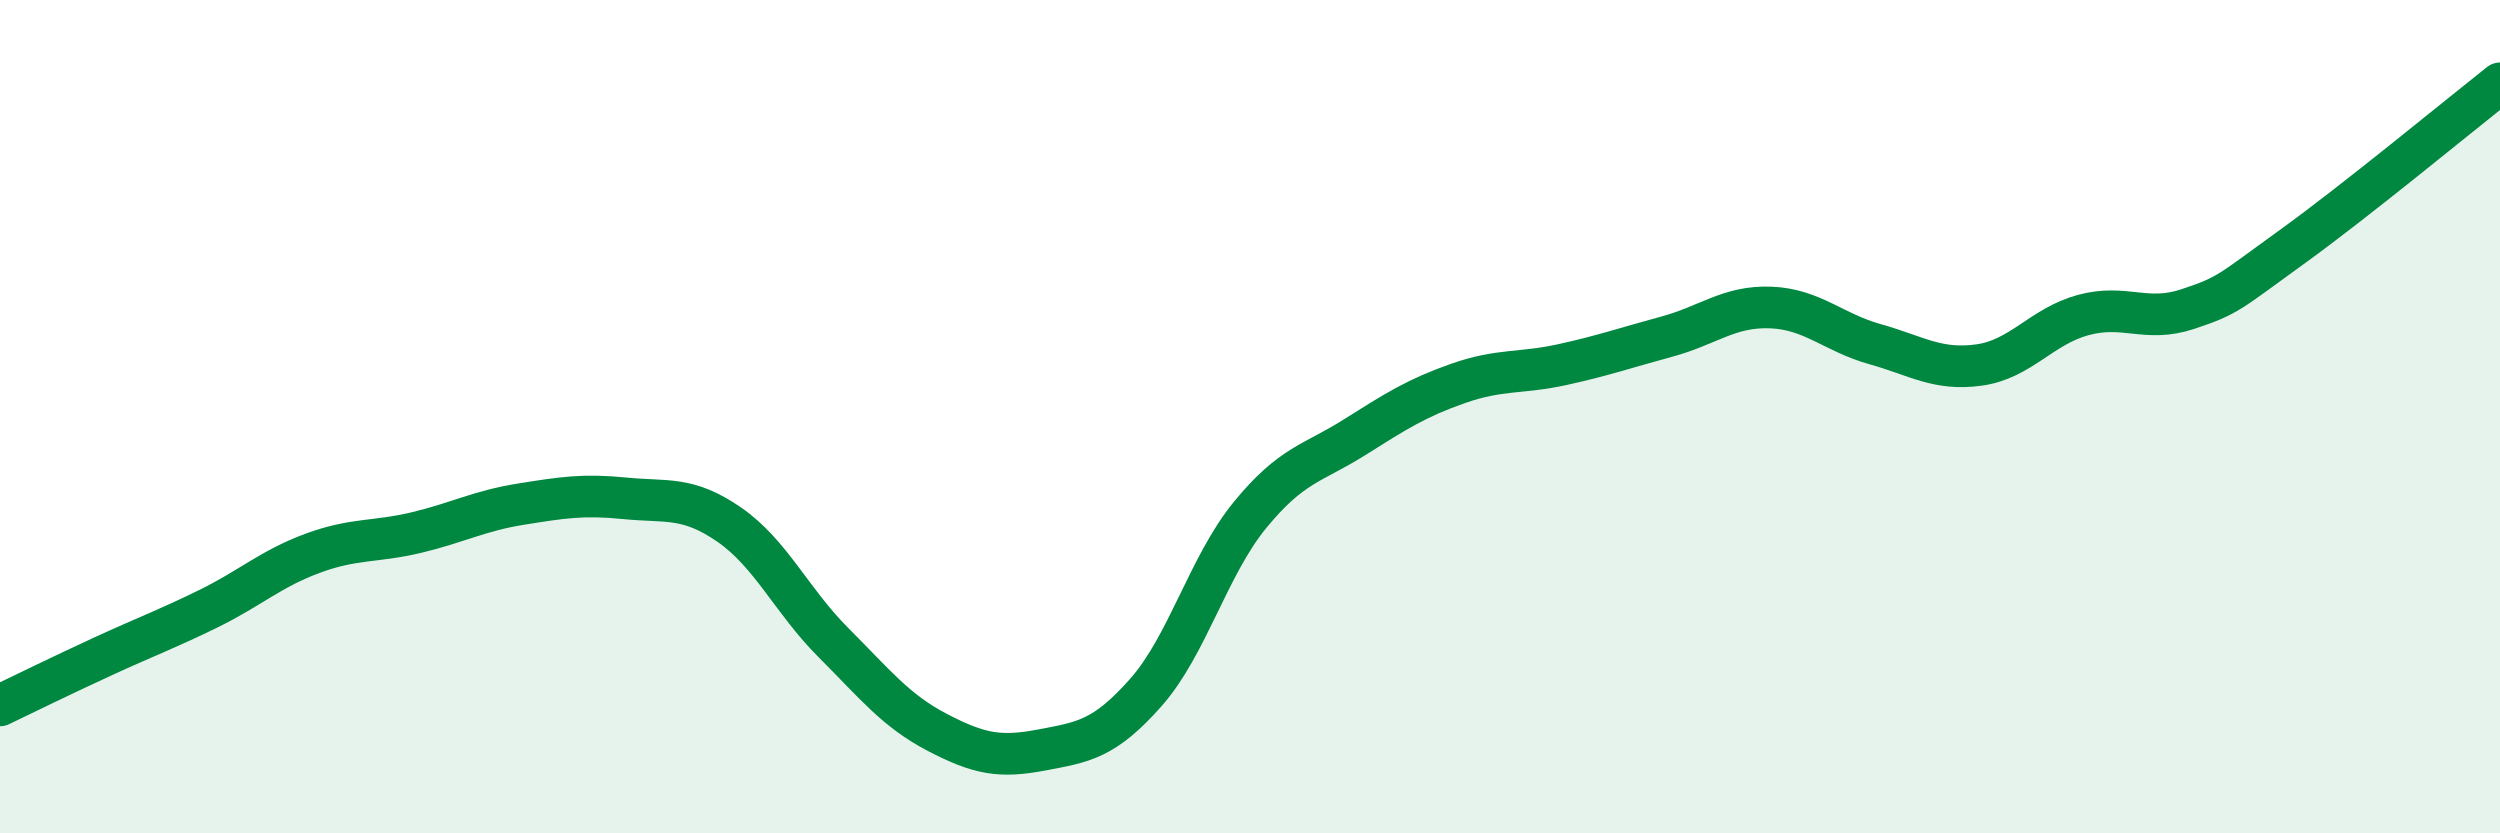 
    <svg width="60" height="20" viewBox="0 0 60 20" xmlns="http://www.w3.org/2000/svg">
      <path
        d="M 0,16.93 C 0.5,16.69 1.5,16.2 2.5,15.74 C 3.5,15.28 4,15.1 5,14.61 C 6,14.12 6.5,13.65 7.5,13.28 C 8.5,12.91 9,13.02 10,12.78 C 11,12.54 11.5,12.26 12.5,12.1 C 13.5,11.94 14,11.86 15,11.96 C 16,12.06 16.5,11.9 17.5,12.59 C 18.5,13.28 19,14.42 20,15.42 C 21,16.42 21.5,17.06 22.5,17.58 C 23.5,18.1 24,18.19 25,18 C 26,17.81 26.5,17.75 27.5,16.62 C 28.5,15.49 29,13.58 30,12.36 C 31,11.14 31.5,11.13 32.5,10.5 C 33.5,9.87 34,9.55 35,9.2 C 36,8.85 36.5,8.97 37.5,8.75 C 38.5,8.53 39,8.35 40,8.08 C 41,7.81 41.5,7.34 42.5,7.38 C 43.5,7.42 44,7.98 45,8.26 C 46,8.54 46.5,8.9 47.5,8.76 C 48.5,8.62 49,7.83 50,7.56 C 51,7.29 51.5,7.75 52.5,7.42 C 53.5,7.09 53.5,7.01 55,5.93 C 56.5,4.85 59,2.79 60,2L60 20L0 20Z"
        fill="#008740"
        opacity="0.1"
        stroke-linecap="round"
        stroke-linejoin="round"
      />
      <path
        d="M 0,16.93 C 0.5,16.69 1.5,16.2 2.5,15.74 C 3.5,15.28 4,15.1 5,14.61 C 6,14.12 6.5,13.65 7.5,13.28 C 8.5,12.91 9,13.02 10,12.78 C 11,12.54 11.5,12.26 12.5,12.1 C 13.5,11.94 14,11.86 15,11.96 C 16,12.06 16.5,11.9 17.5,12.59 C 18.5,13.28 19,14.42 20,15.42 C 21,16.42 21.5,17.06 22.5,17.58 C 23.5,18.1 24,18.19 25,18 C 26,17.81 26.5,17.75 27.5,16.62 C 28.5,15.49 29,13.58 30,12.36 C 31,11.14 31.5,11.13 32.5,10.5 C 33.5,9.87 34,9.55 35,9.2 C 36,8.85 36.5,8.97 37.5,8.75 C 38.5,8.53 39,8.35 40,8.08 C 41,7.81 41.5,7.34 42.5,7.38 C 43.5,7.42 44,7.98 45,8.26 C 46,8.54 46.5,8.9 47.5,8.76 C 48.5,8.62 49,7.83 50,7.56 C 51,7.29 51.5,7.75 52.5,7.42 C 53.5,7.09 53.5,7.01 55,5.93 C 56.5,4.85 59,2.79 60,2"
        stroke="#008740"
        stroke-width="1"
        fill="none"
        stroke-linecap="round"
        stroke-linejoin="round"
      />
    </svg>
  